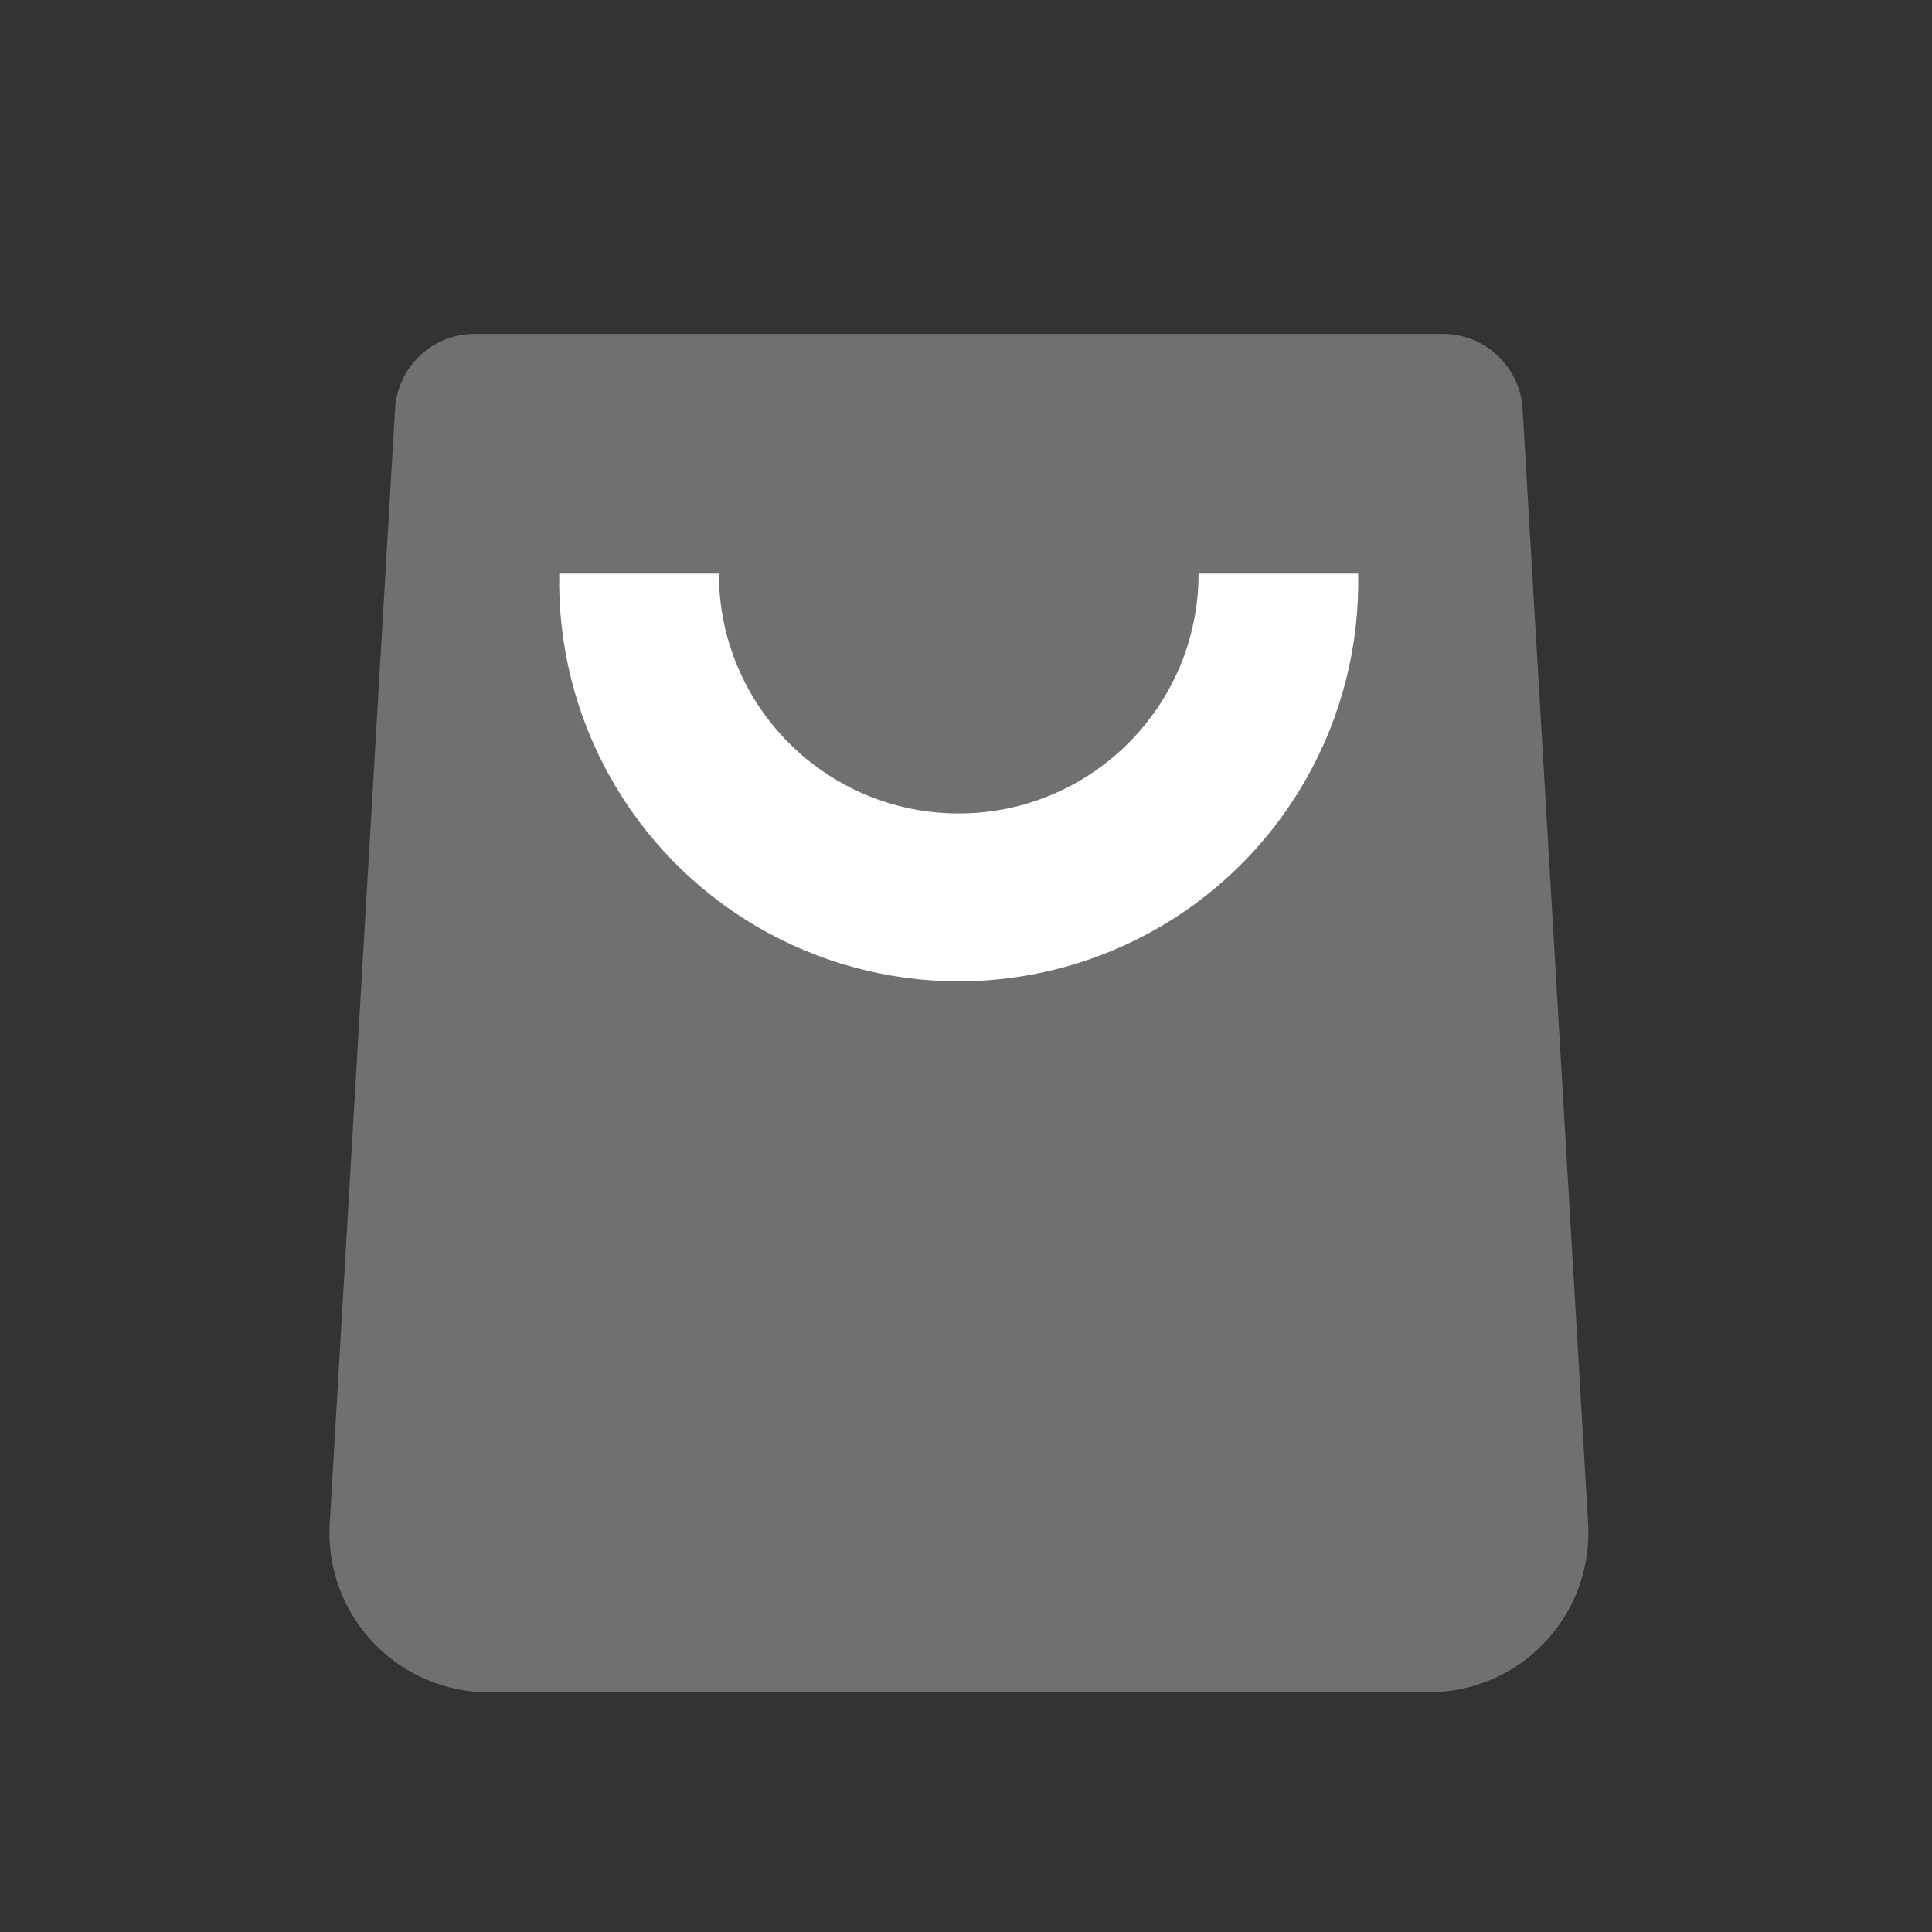 <svg width="46" height="46" viewBox="0 0 46 46" fill="none" xmlns="http://www.w3.org/2000/svg">
<rect x="0" y="0" width="46" height="46" fill="#333333" stroke="none"/>
<path opacity="0.3" fill-rule="evenodd" clip-rule="evenodd" d="M11.306 7.951H34.352C35.361 7.95 36.195 8.736 36.252 9.742L37.812 36.265C37.873 37.273 37.53 38.263 36.859 39.018C36.189 39.773 35.245 40.229 34.237 40.287C34.163 40.292 34.089 40.294 34.014 40.294H11.645C9.546 40.294 7.844 38.593 7.844 36.494C7.844 36.419 7.847 36.345 7.851 36.271L9.406 9.742C9.464 8.736 10.298 7.95 11.306 7.951L11.306 7.951Z" fill="white"/>
<path fill-rule="evenodd" clip-rule="evenodd" d="M13.316 13.658H17.116C17.116 16.812 19.673 19.368 22.826 19.368C25.98 19.368 28.537 16.812 28.537 13.658H32.337C32.407 17.102 30.61 20.315 27.639 22.058C24.667 23.801 20.986 23.801 18.014 22.058C15.043 20.315 13.246 17.102 13.316 13.658L13.316 13.658Z" fill="white"/>
</svg>
